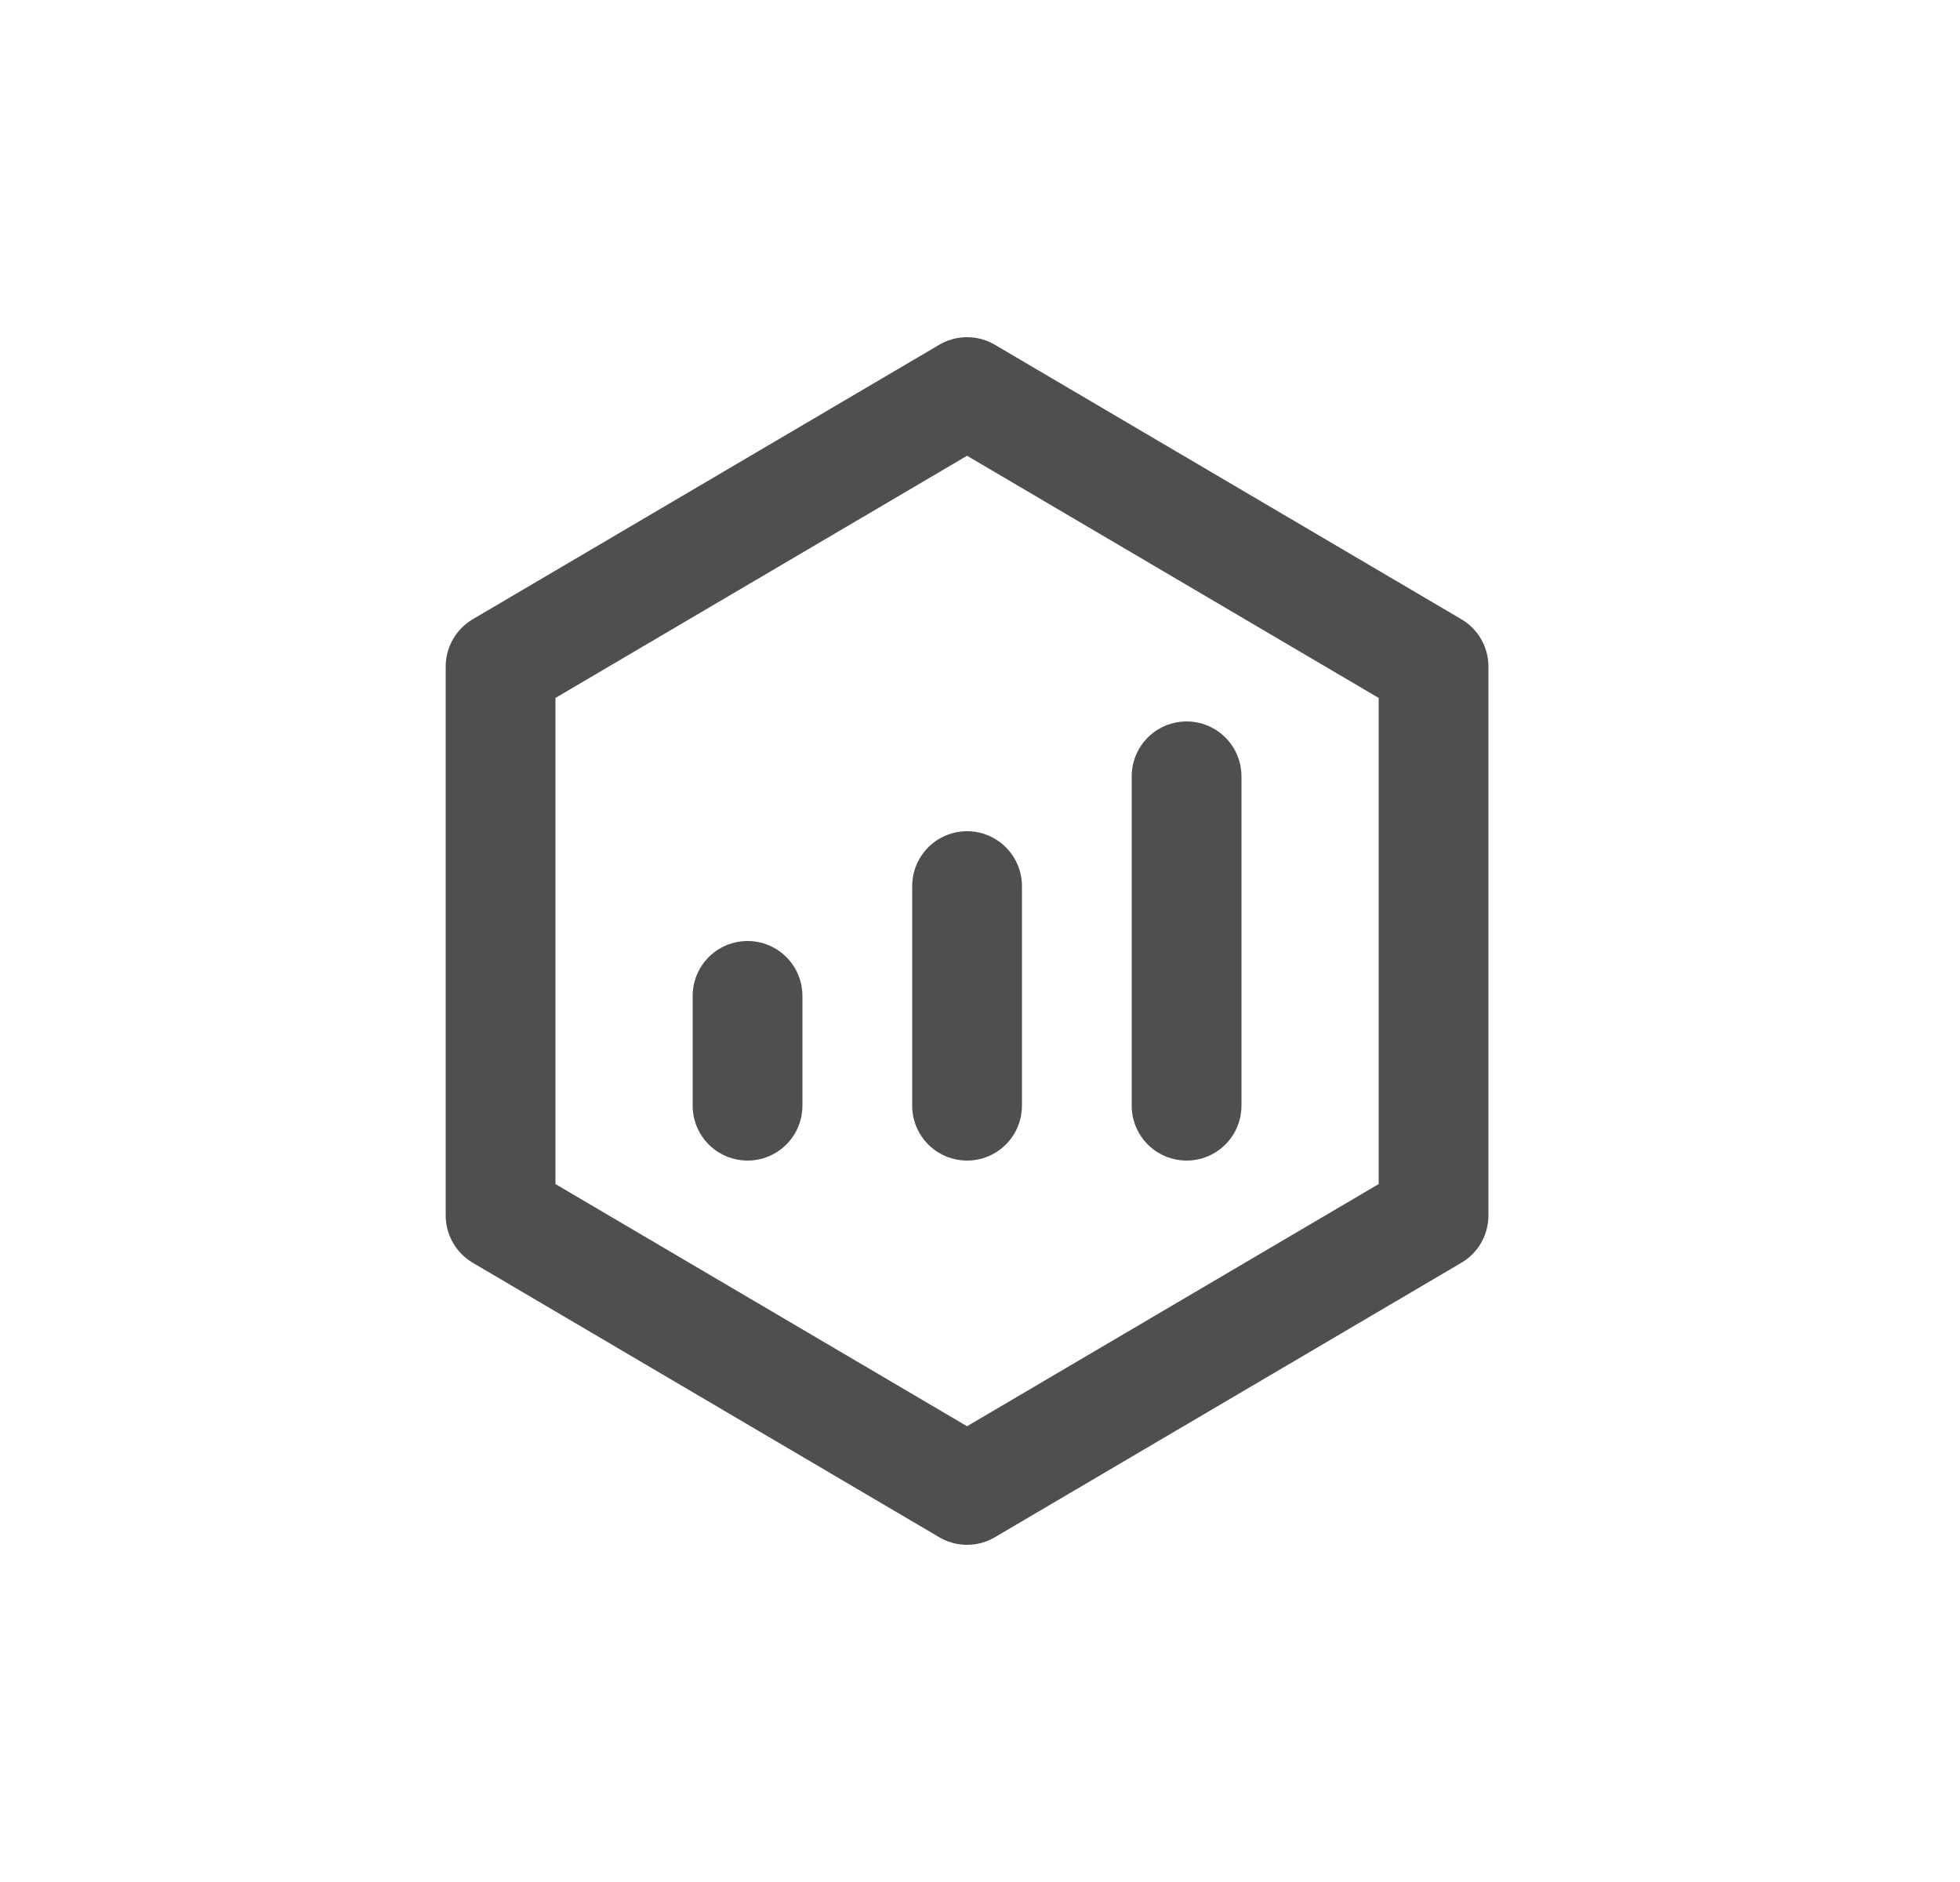 <svg width="25" height="24" viewBox="0 0 25 24" fill="none" xmlns="http://www.w3.org/2000/svg">
<path d="M18.285 8.5L12.335 5L6.385 8.5V15.5L12.335 19L18.285 15.5V8.5Z" stroke="#4F4F4F" stroke-width="1.4" stroke-linejoin="round"/>
<path d="M12.335 11.3V14.1M15.135 9.9V14.1M9.535 12.7V14.1" stroke="#4F4F4F" stroke-width="1.4" stroke-linecap="round" stroke-linejoin="round"/>
</svg>
